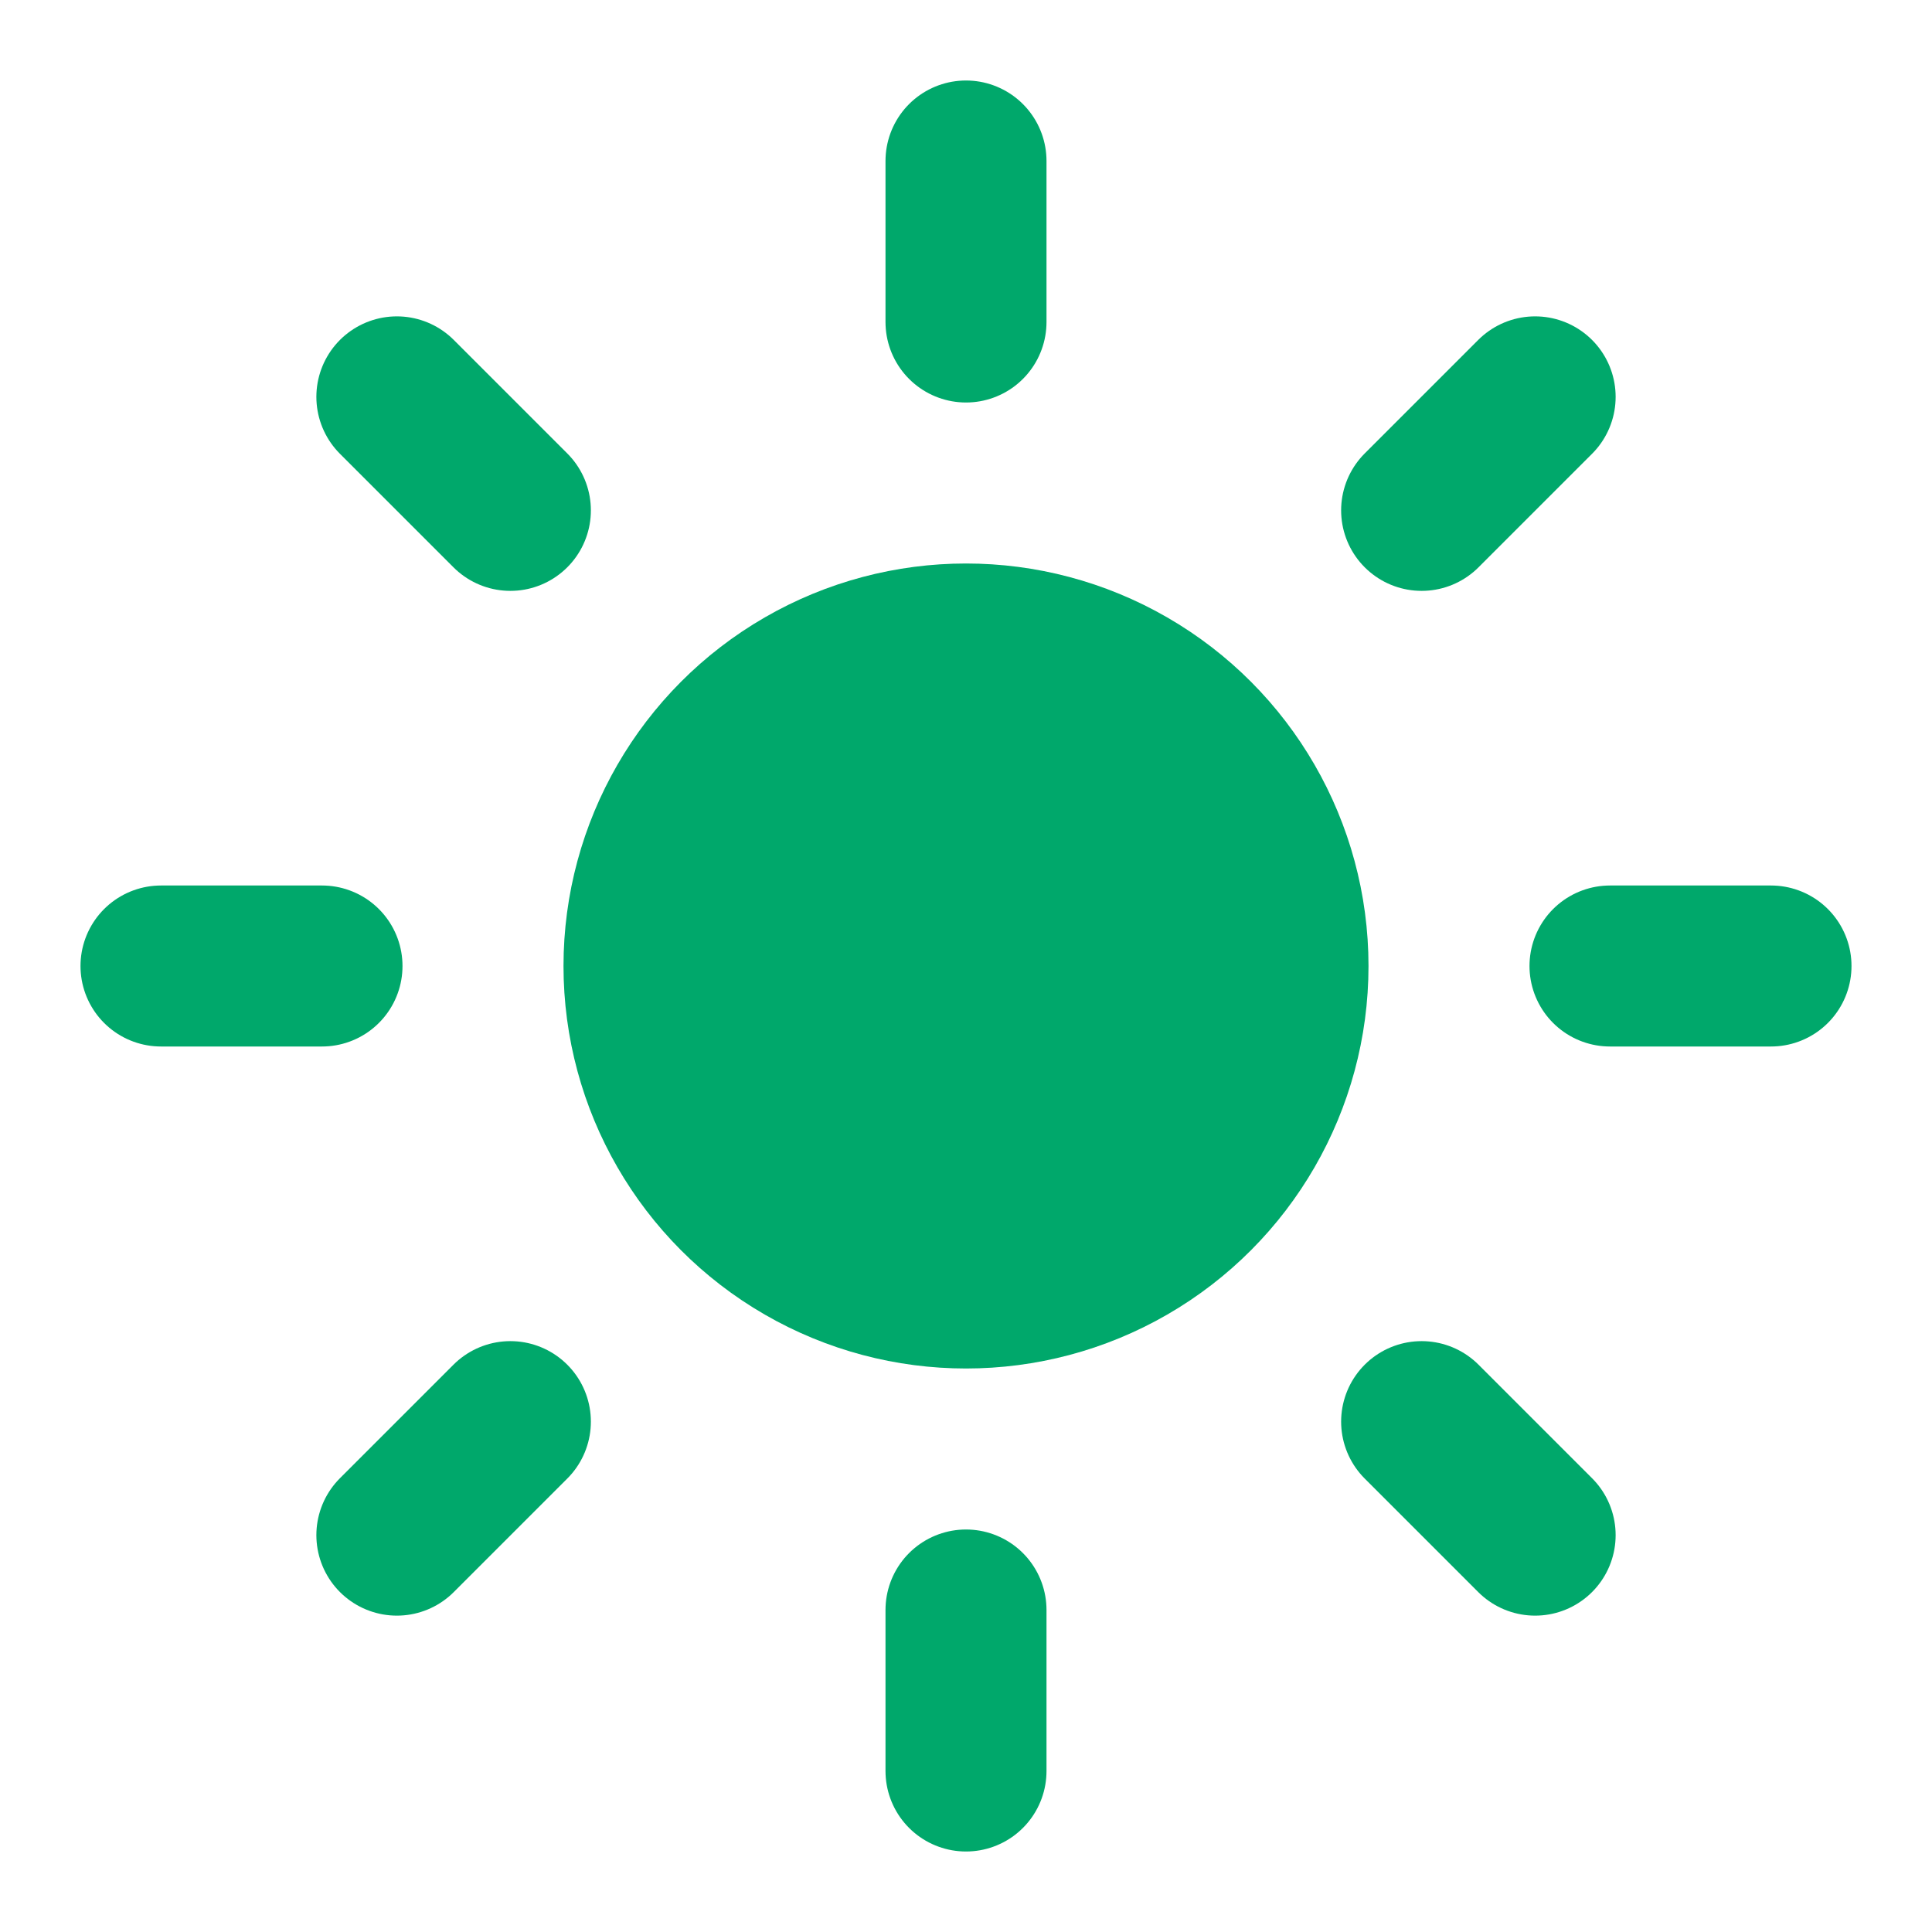 <svg xmlns="http://www.w3.org/2000/svg" viewBox="0 0 24 24" fill="none" stroke="#00A86B" stroke-width="2" stroke-linecap="round" stroke-linejoin="round">
  <circle cx="12" cy="12" r="4" fill="#00A86B"/>
  <path d="M12 2v2"/>
  <path d="M12 20v2"/>
  <path d="m4.93 4.93 1.41 1.41"/>
  <path d="m17.66 17.66 1.41 1.41"/>
  <path d="M2 12h2"/>
  <path d="M20 12h2"/>
  <path d="m6.34 17.66-1.41 1.41"/>
  <path d="m19.07 4.93-1.41 1.41"/>
</svg>

